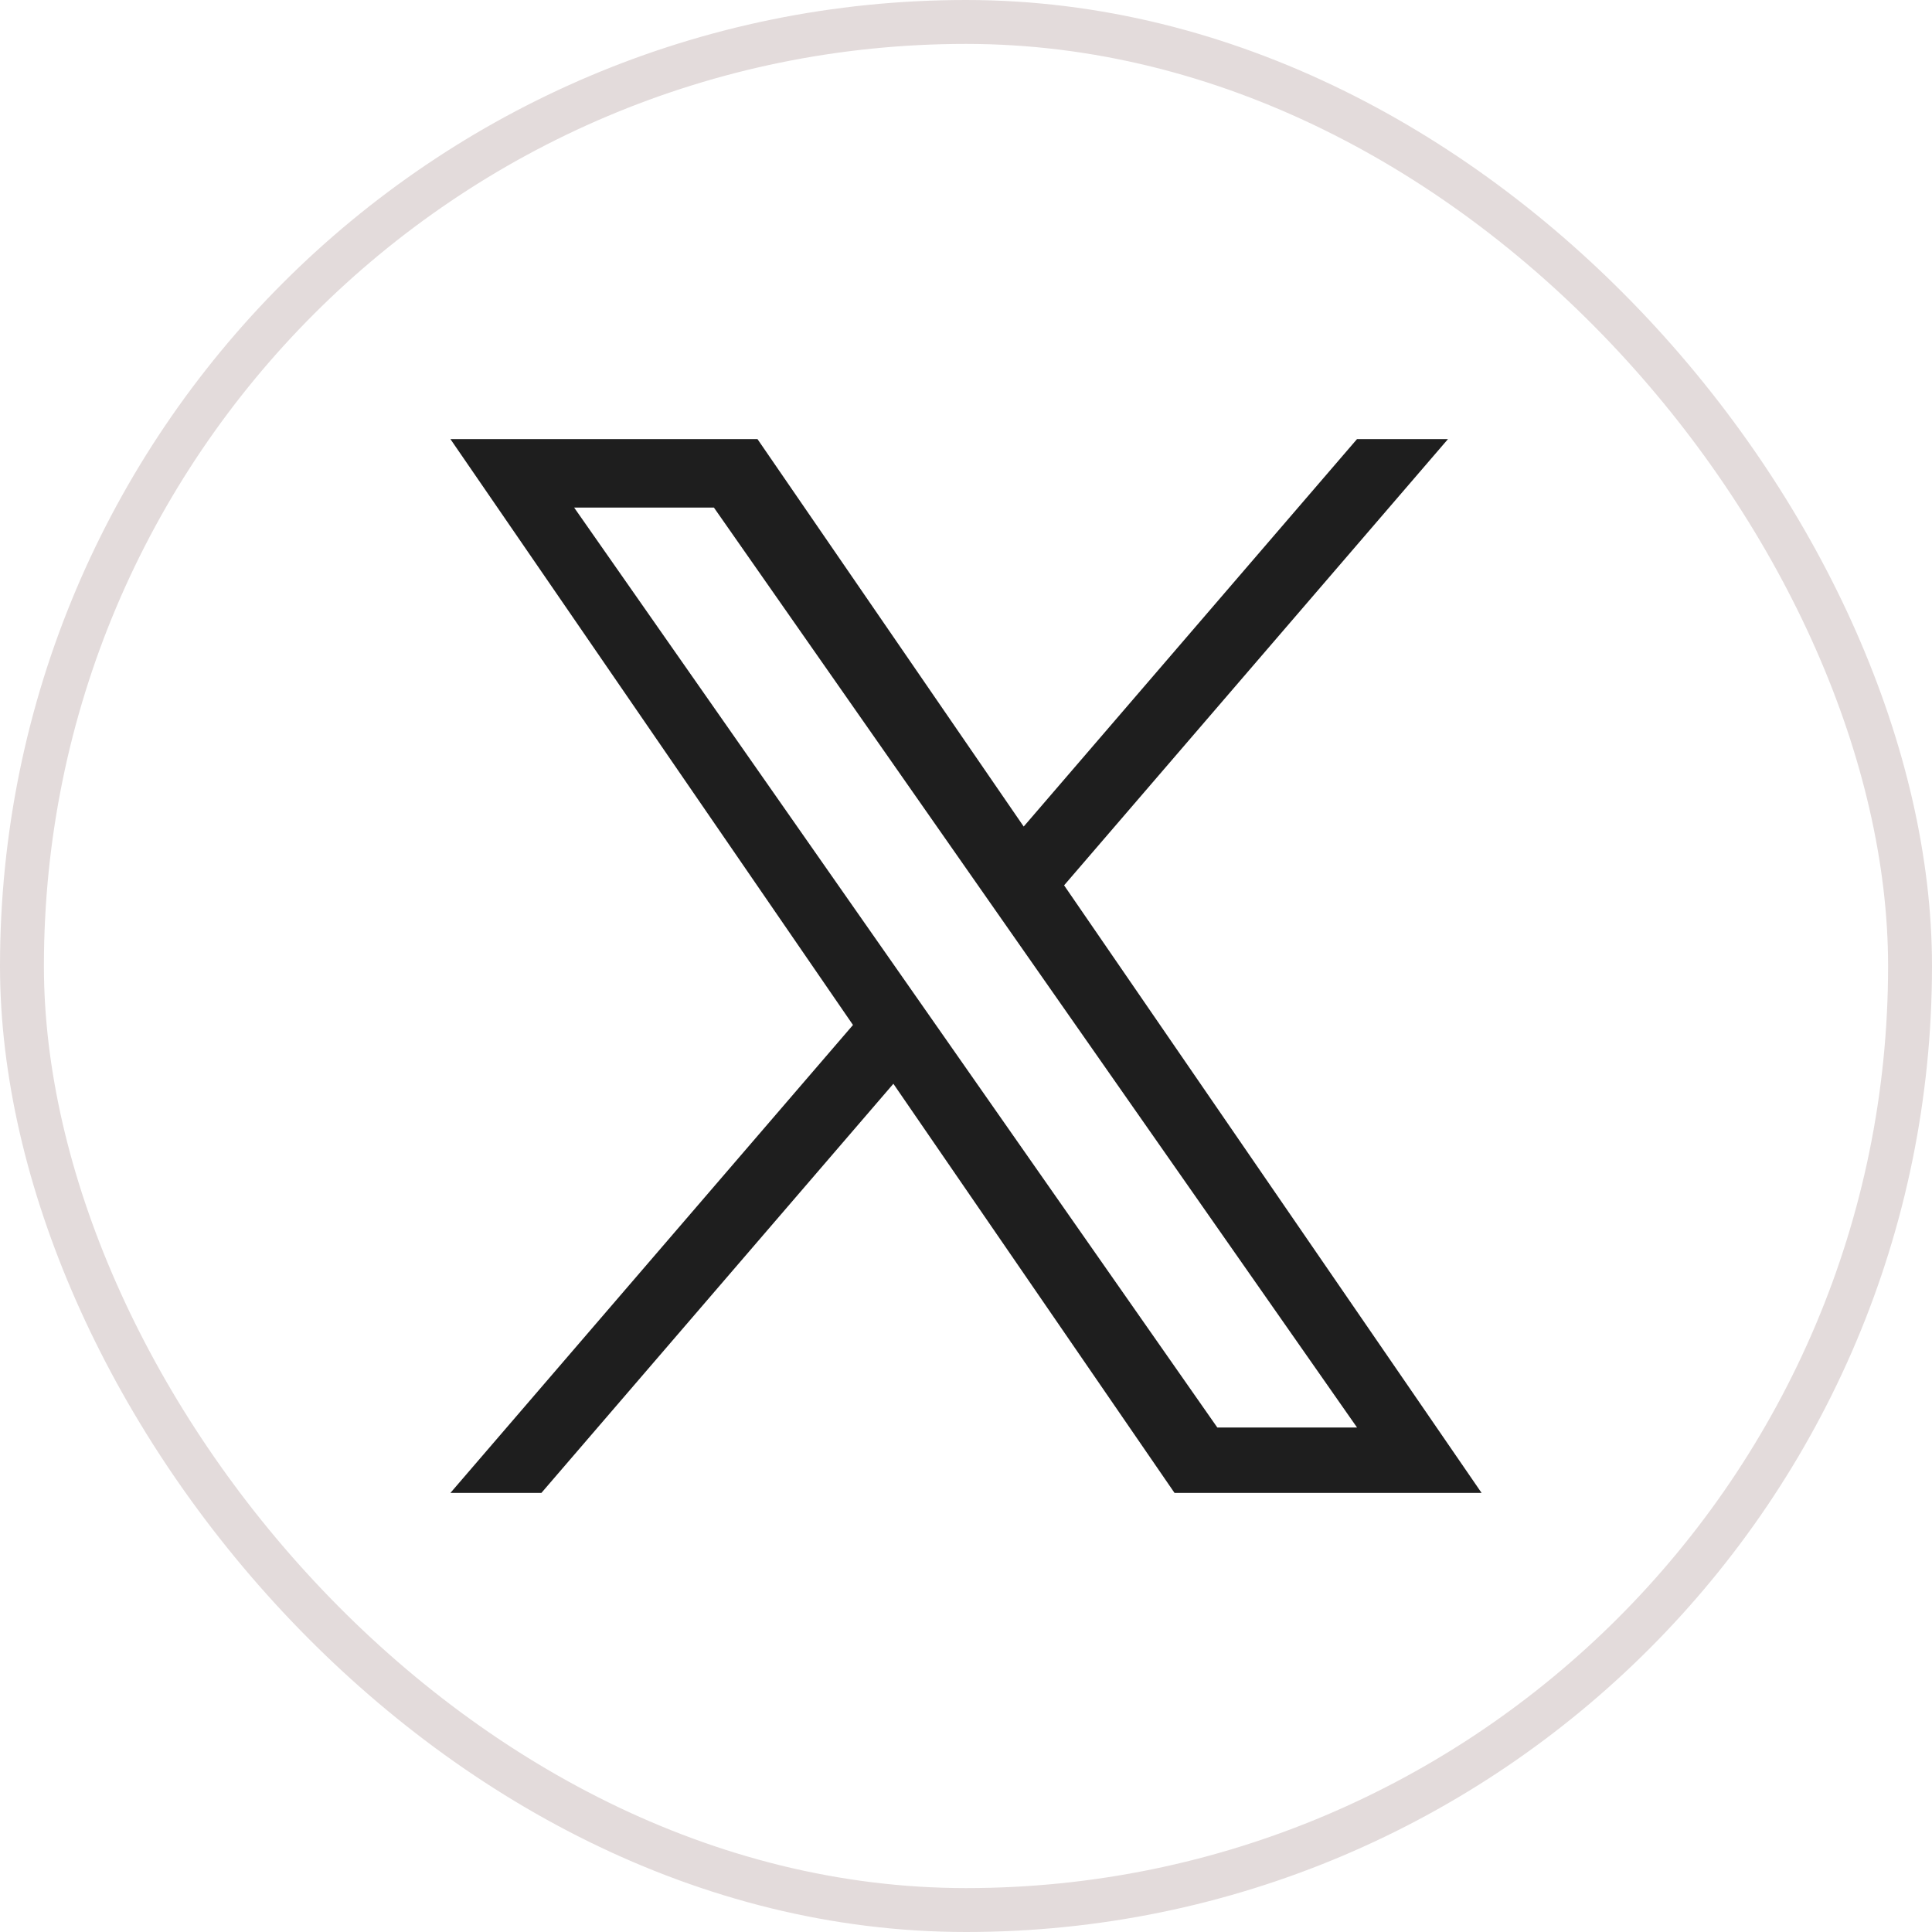 <svg width="44" height="44" viewBox="0 0 44 44" fill="none" xmlns="http://www.w3.org/2000/svg">
<rect x="0.5" y="0.5" width="43" height="43" rx="21.5" stroke="#E3DBDB"/>
<g clip-path="url(#clip0_10_270)">
<path d="M24.234 20.163L32.977 10H30.905L23.314 18.824L17.251 10H10.258L19.426 23.343L10.258 34H12.33L20.346 24.682L26.749 34H33.742L24.234 20.163H24.234ZM21.397 23.461L20.468 22.132L13.076 11.56H16.259L22.223 20.092L23.152 21.421L30.906 32.511H27.724L21.397 23.461V23.461Z" fill="#1E1E1E"/>
</g>
<defs>
<clipPath id="clip0_10_270">
<rect width="24" height="24" fill="white" transform="translate(10 10)"/>
</clipPath>
</defs>
</svg>
